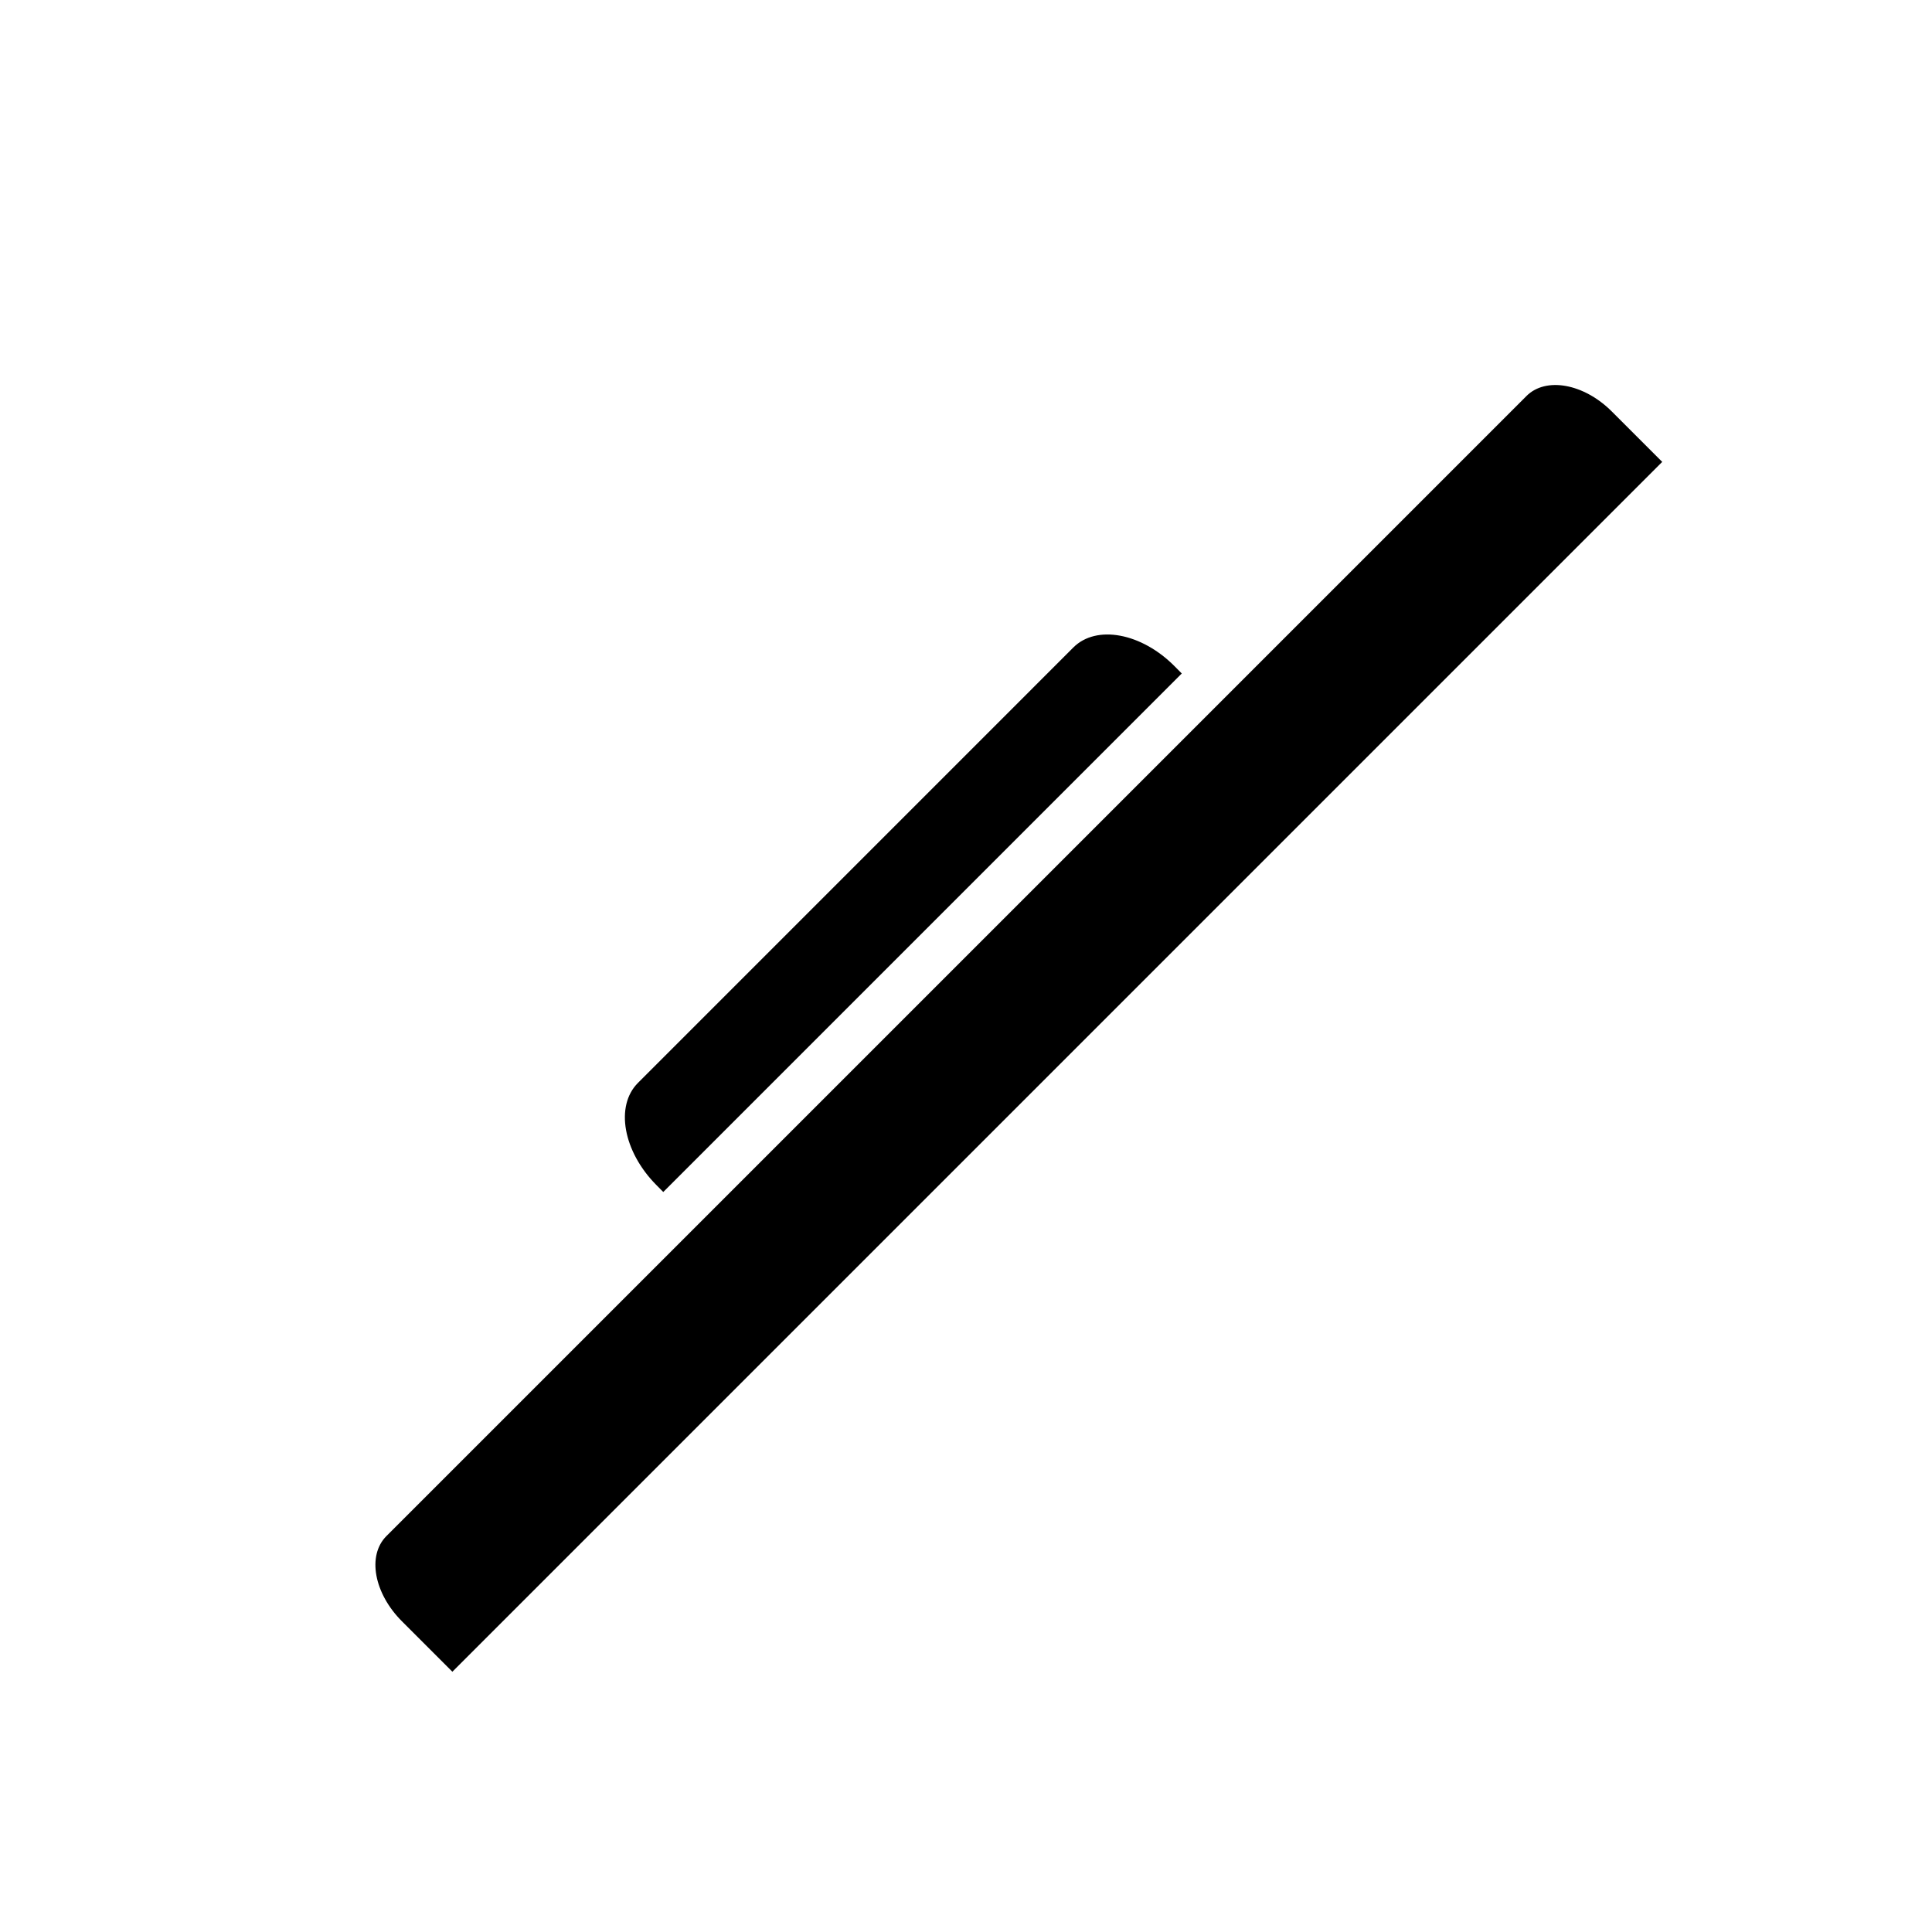 <?xml version="1.0" encoding="UTF-8"?>
<!-- Uploaded to: ICON Repo, www.iconrepo.com, Generator: ICON Repo Mixer Tools -->
<svg fill="#000000" width="800px" height="800px" version="1.1" viewBox="144 144 512 512" xmlns="http://www.w3.org/2000/svg">
 <path d="m327.12 470.36-80.703 80.699c-5.195 5.199-3.269 15.23 4.109 22.609l13.359 13.359 320.62-320.62-13.359-13.359c-7.43-7.43-17.5-9.219-22.609-4.109l-80.93 80.934zm130.06-147.88-1.859-1.879c-8.82-8.914-20.789-11.098-26.871-5.016l-115.38 115.39c-6.125 6.121-3.914 18.188 4.844 27.039l1.859 1.879z" fill-rule="evenodd"/>
</svg>